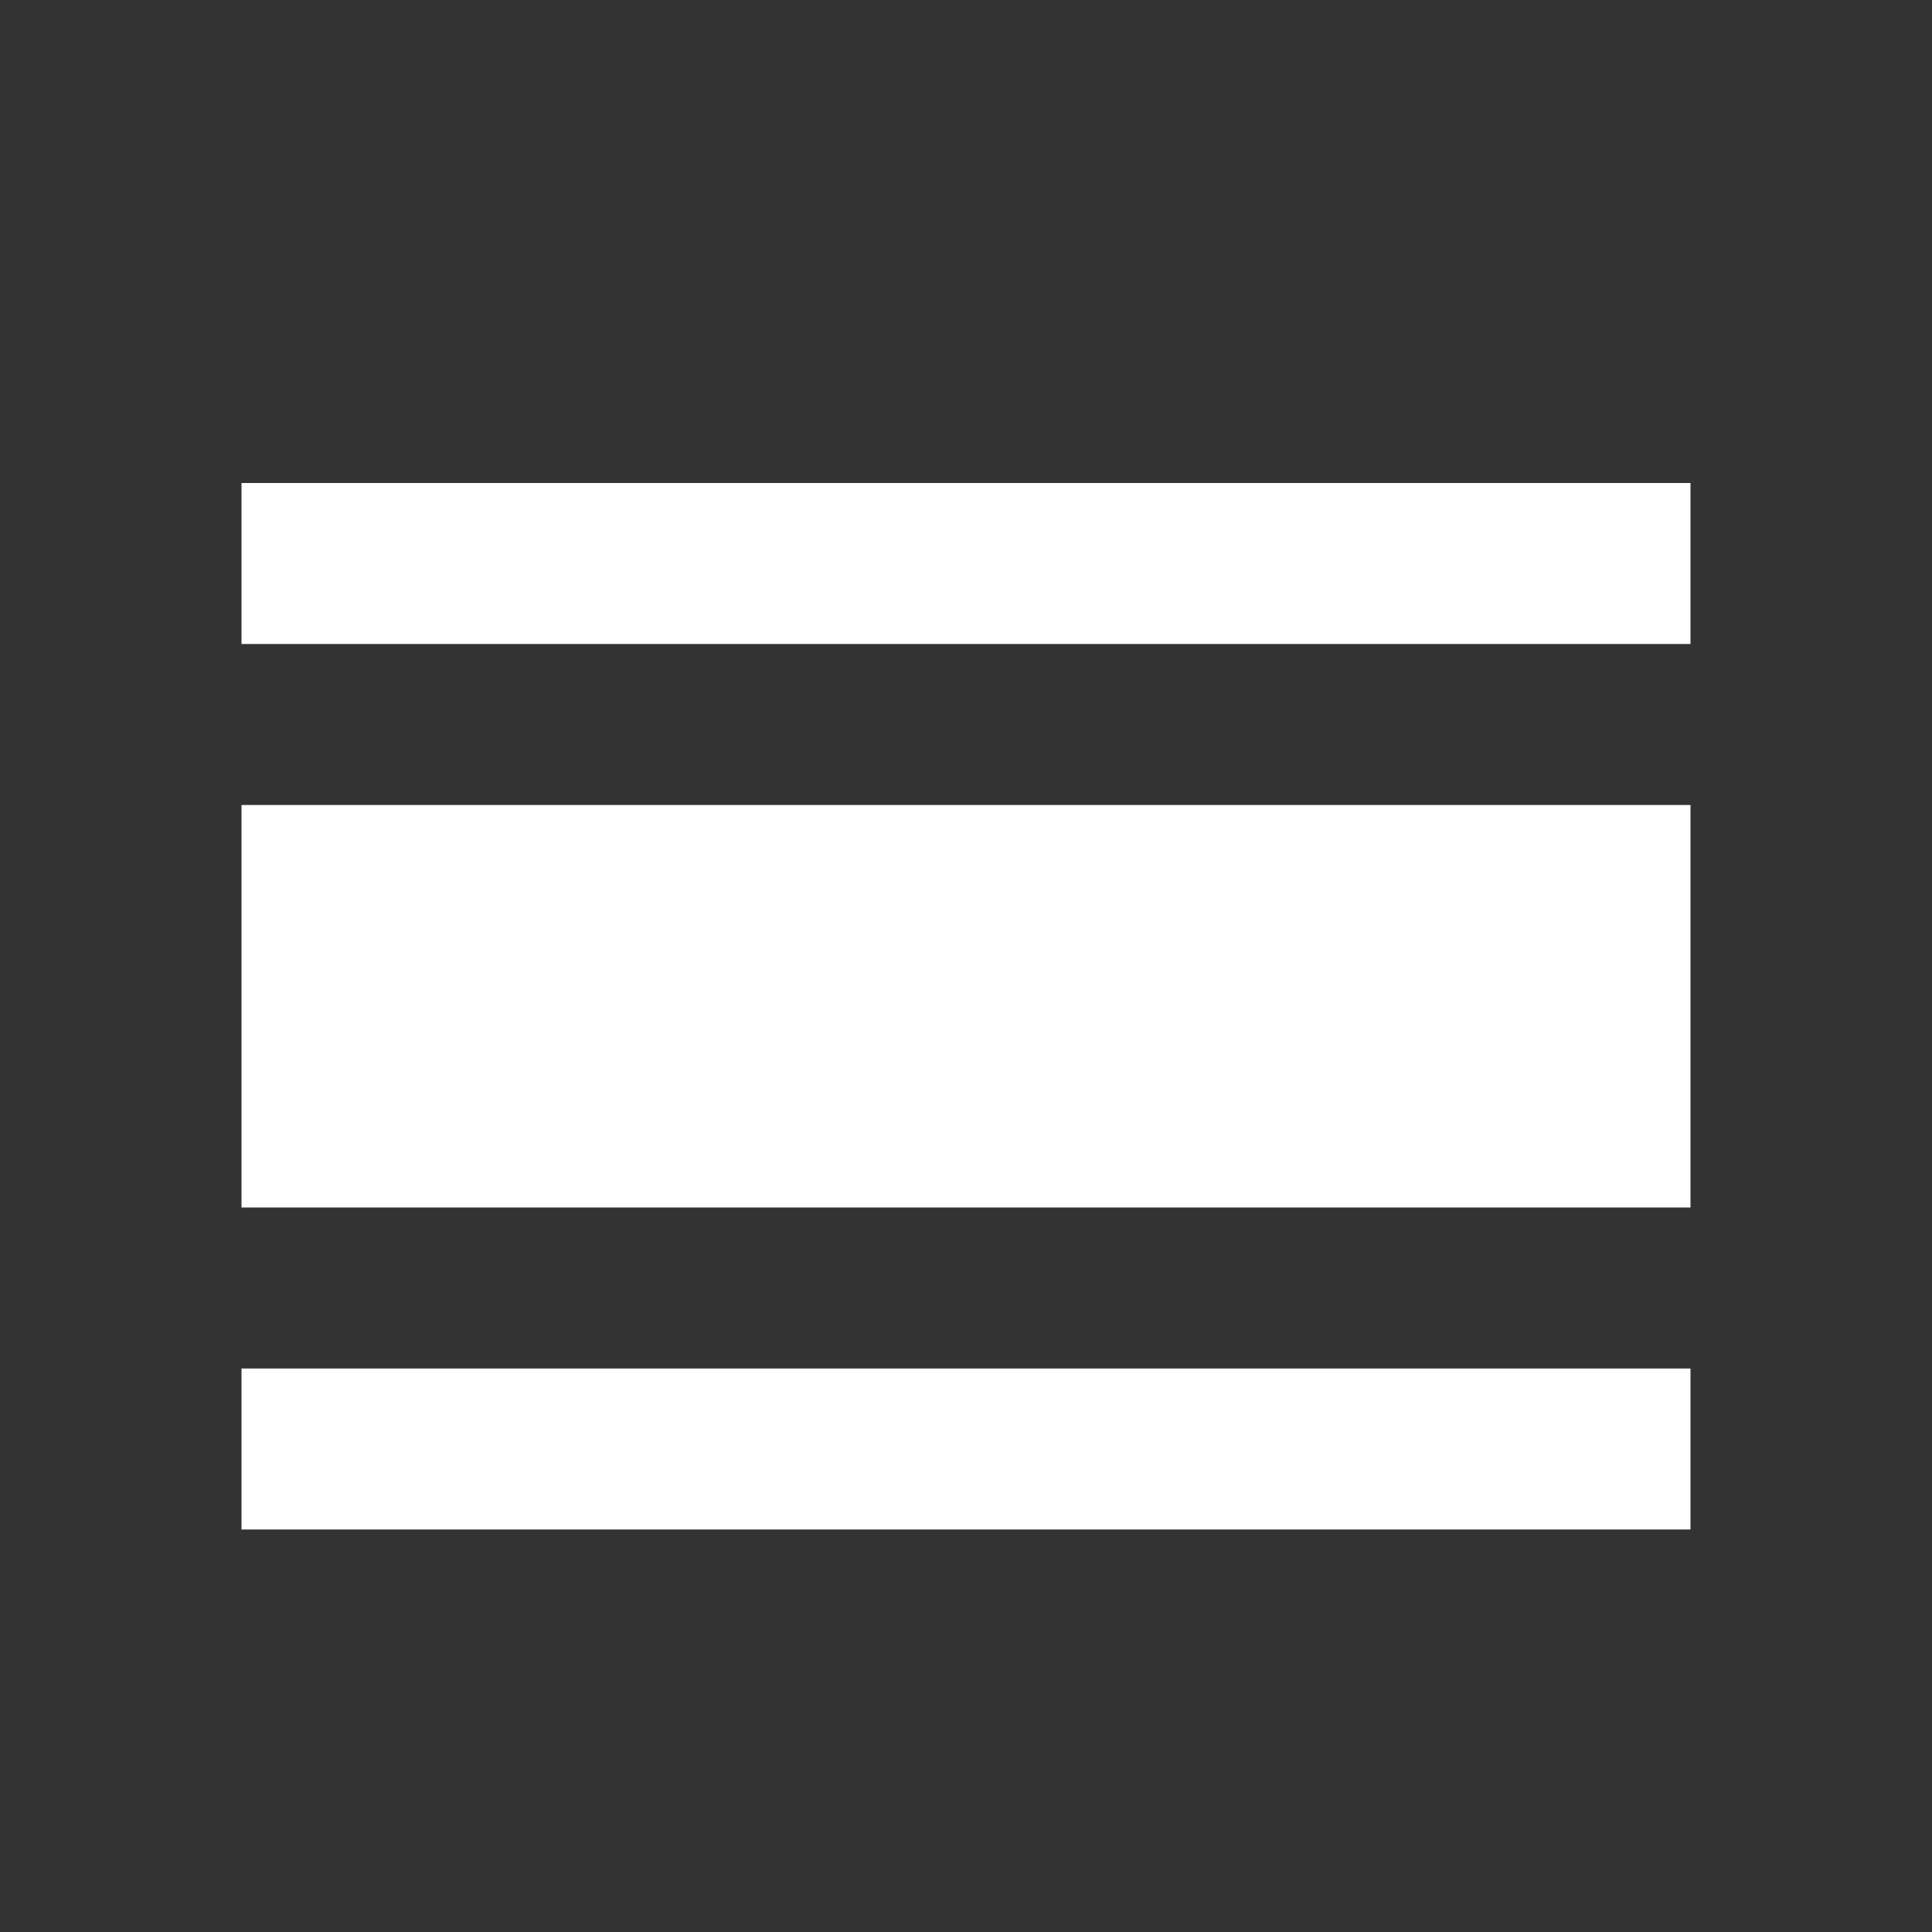 <svg xmlns="http://www.w3.org/2000/svg" width="30" height="30" viewBox="0 0 30 30" fill="none"><rect x="0" y="0" width="30" height="30" fill="#333333" stroke="none"/><path d="M26.25 23.75H3.75V21.25H26.25V23.75ZM26.25 18.75H3.75V12.5H26.25V18.75ZM26.25 10H3.75V7.5H26.25V10Z" fill="white"></path></svg>